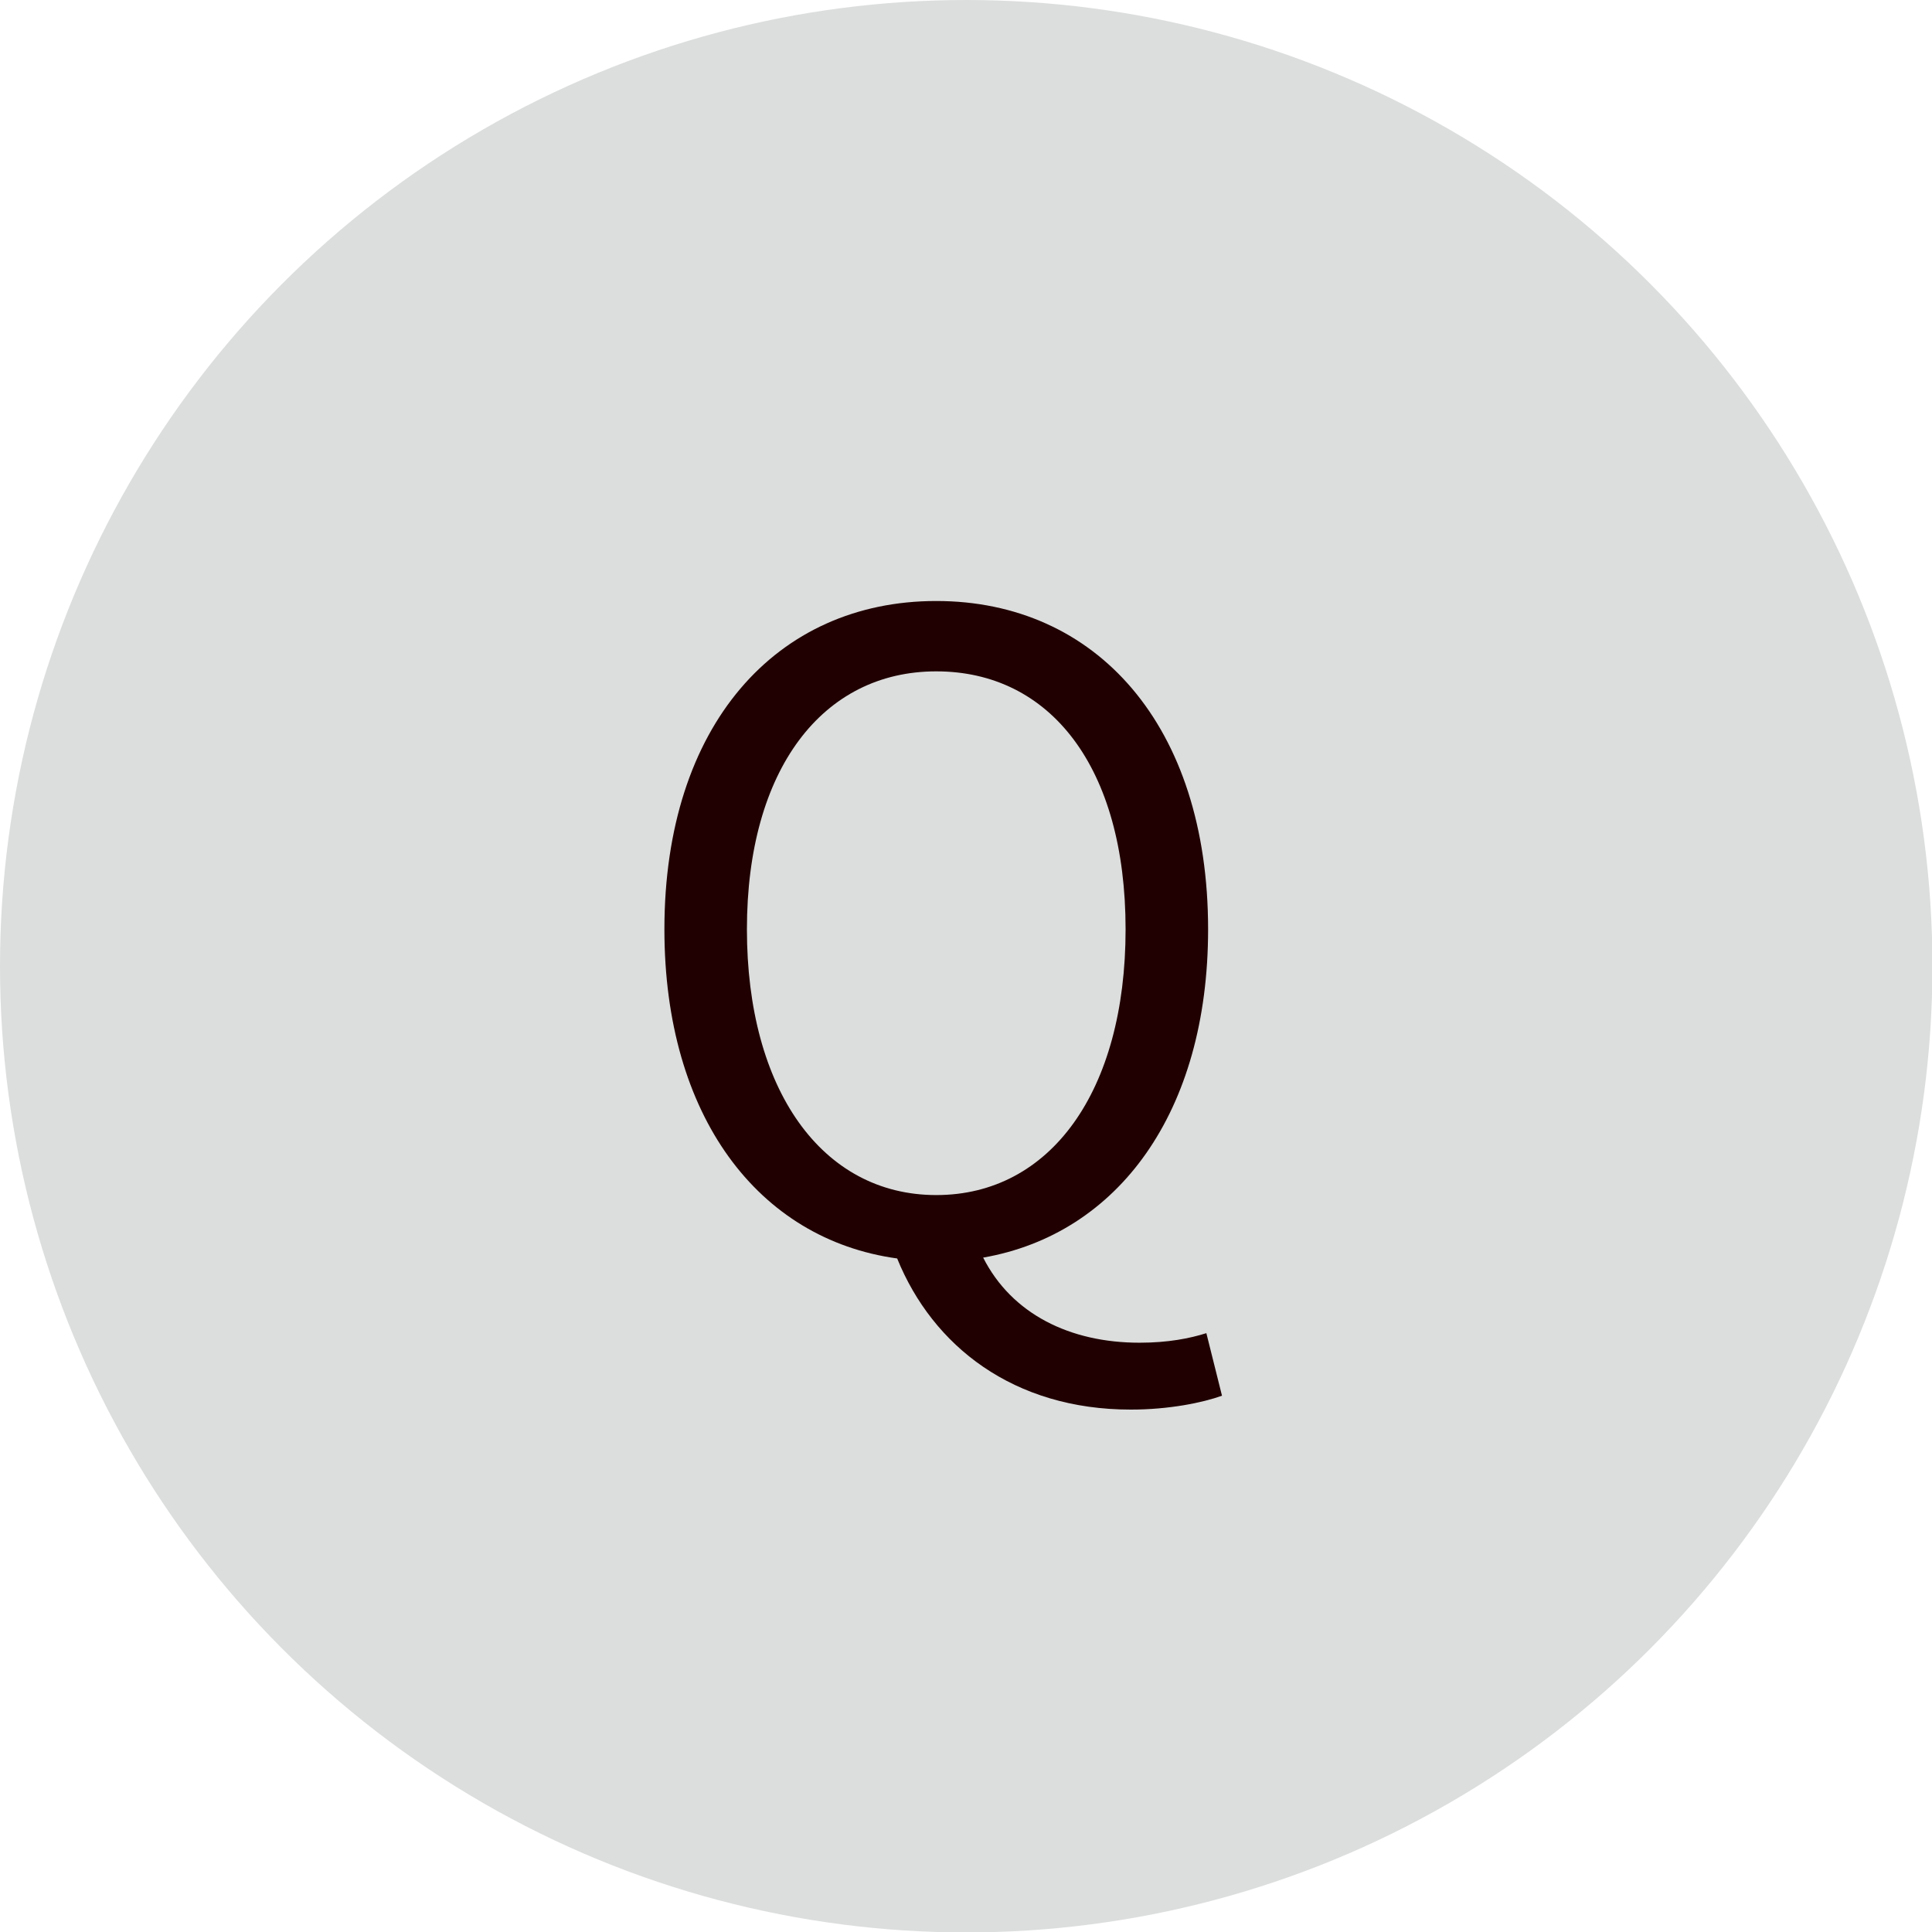 <?xml version="1.0" encoding="UTF-8"?><svg id="_レイヤー_2" xmlns="http://www.w3.org/2000/svg" width="44.49" height="44.49" viewBox="0 0 44.49 44.49"><defs><style>.cls-1{fill:#dcdddd;}.cls-2{fill:#200000;}</style></defs><g id="_レイヤー_2-2"><circle class="cls-1" cx="22.25" cy="22.25" r="22.25"/><path class="cls-2" d="M28.14,32.14c-.44.16-1.22.32-2.1.32-2.7,0-4.56-1.46-5.38-3.48-3.2-.44-5.36-3.28-5.36-7.58,0-4.7,2.58-7.56,6.26-7.56s6.26,2.86,6.26,7.56c0,4.22-2.08,7.02-5.18,7.56.66,1.3,2,1.96,3.6,1.96.66,0,1.16-.1,1.54-.22l.36,1.44ZM21.56,27.52c2.62,0,4.36-2.38,4.36-6.12s-1.74-5.94-4.36-5.94-4.36,2.26-4.36,5.94,1.72,6.12,4.36,6.12Z"/></g></svg>